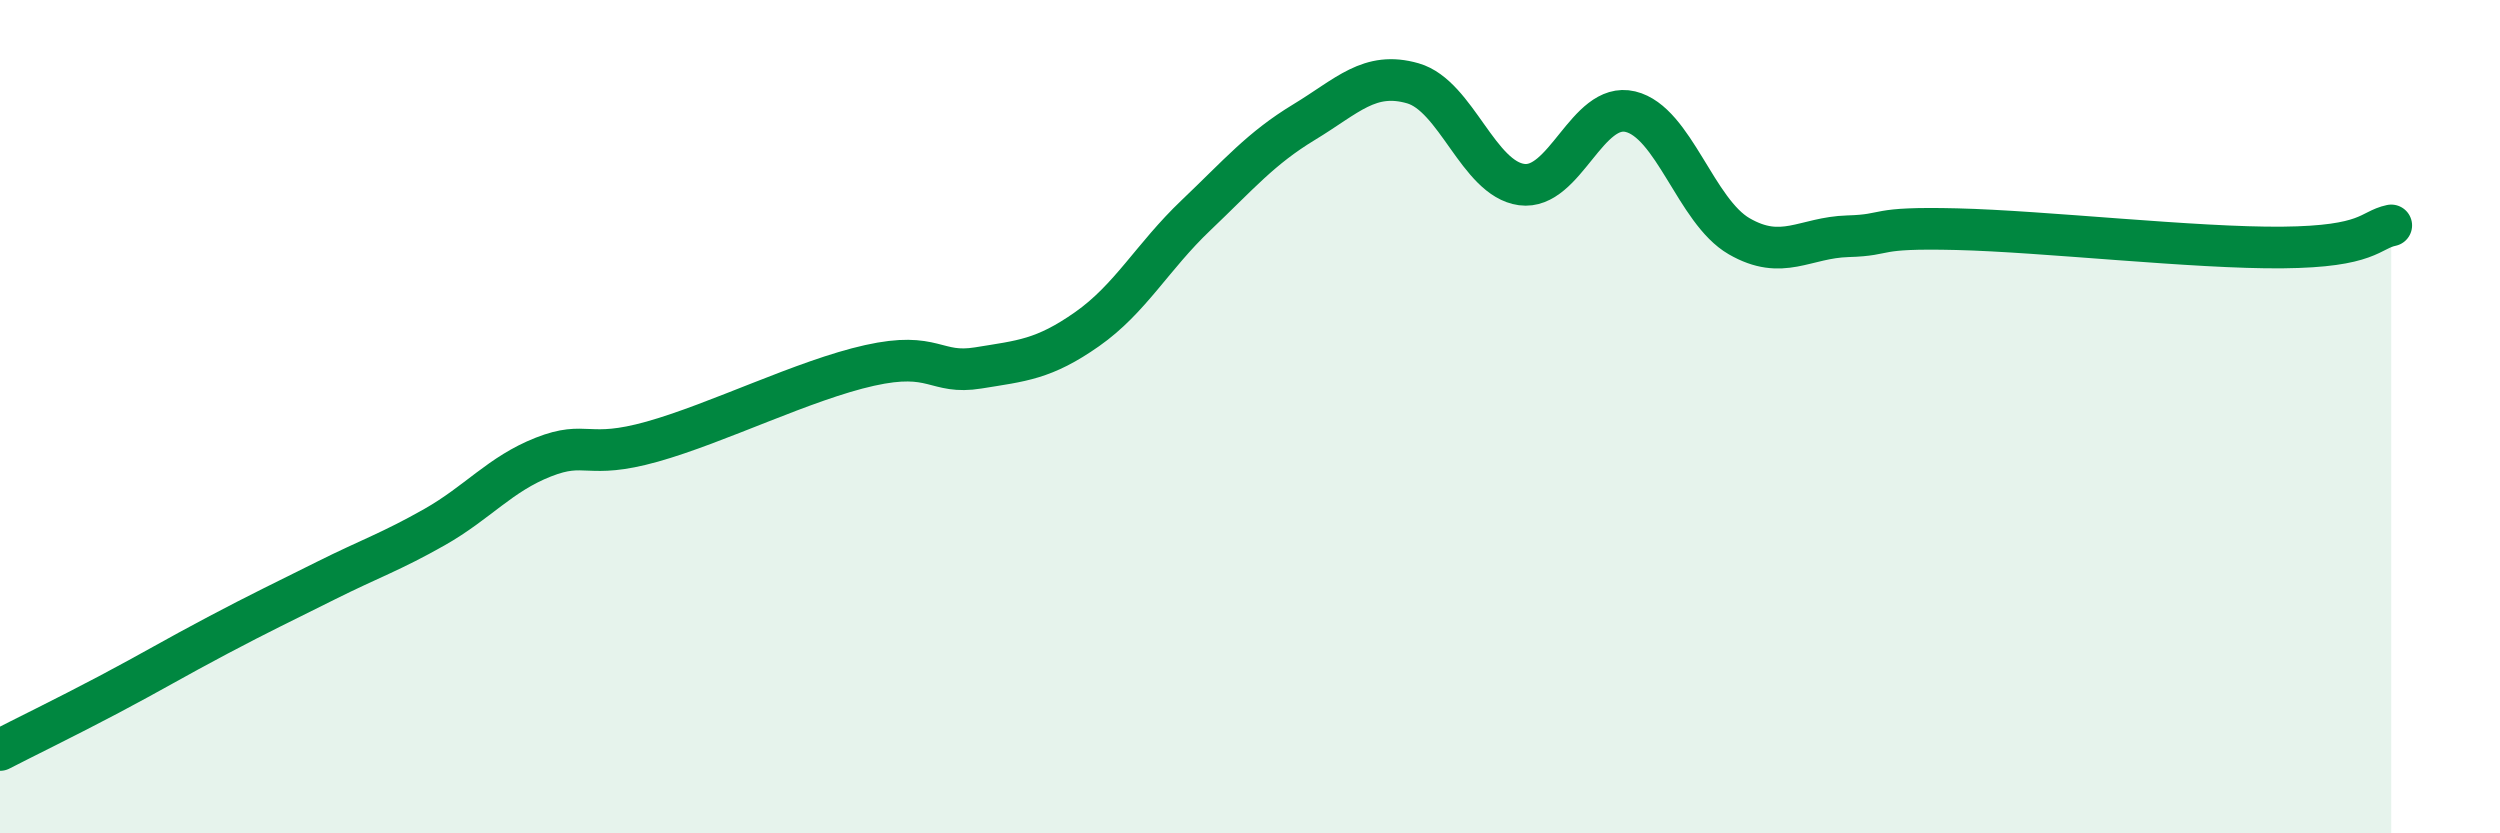 
    <svg width="60" height="20" viewBox="0 0 60 20" xmlns="http://www.w3.org/2000/svg">
      <path
        d="M 0,18 C 0.52,17.73 1.57,17.22 2.61,16.67 C 3.65,16.12 4.18,15.8 5.22,15.25 C 6.26,14.7 6.79,14.45 7.83,13.93 C 8.87,13.41 9.39,13.24 10.43,12.65 C 11.47,12.06 12,11.38 13.04,10.97 C 14.08,10.56 14.08,11.04 15.65,10.6 C 17.22,10.16 19.3,9.12 20.87,8.77 C 22.44,8.42 22.44,9 23.48,8.83 C 24.52,8.66 25.05,8.63 26.09,7.9 C 27.13,7.17 27.66,6.16 28.7,5.17 C 29.74,4.18 30.26,3.56 31.3,2.93 C 32.34,2.3 32.87,1.7 33.91,2 C 34.95,2.3 35.48,4.29 36.52,4.43 C 37.56,4.57 38.09,2.43 39.13,2.68 C 40.17,2.93 40.7,5.07 41.74,5.67 C 42.78,6.27 43.31,5.7 44.35,5.67 C 45.39,5.64 44.87,5.45 46.96,5.5 C 49.05,5.55 52.69,5.96 54.78,5.94 C 56.87,5.92 56.87,5.52 57.39,5.41L57.39 20L0 20Z"
        fill="#008740"
        opacity="0.1"
        stroke-linecap="round"
        stroke-linejoin="round"
      />
      <path
        d="M 0,18 C 0.52,17.73 1.57,17.22 2.61,16.67 C 3.65,16.12 4.18,15.8 5.22,15.25 C 6.26,14.7 6.79,14.45 7.83,13.93 C 8.87,13.41 9.39,13.24 10.43,12.65 C 11.47,12.06 12,11.38 13.04,10.97 C 14.08,10.56 14.08,11.04 15.65,10.6 C 17.22,10.16 19.3,9.12 20.87,8.77 C 22.44,8.42 22.44,9 23.48,8.83 C 24.52,8.66 25.05,8.63 26.09,7.9 C 27.13,7.17 27.66,6.16 28.7,5.17 C 29.74,4.18 30.26,3.56 31.3,2.93 C 32.34,2.3 32.87,1.7 33.91,2 C 34.95,2.3 35.48,4.29 36.52,4.43 C 37.56,4.57 38.09,2.43 39.13,2.68 C 40.17,2.93 40.7,5.07 41.74,5.67 C 42.78,6.27 43.31,5.7 44.35,5.67 C 45.39,5.64 44.87,5.45 46.96,5.5 C 49.05,5.55 52.69,5.96 54.78,5.94 C 56.87,5.92 56.87,5.52 57.39,5.41"
        stroke="#008740"
        stroke-width="1"
        fill="none"
        stroke-linecap="round"
        stroke-linejoin="round"
      />
    </svg>
  